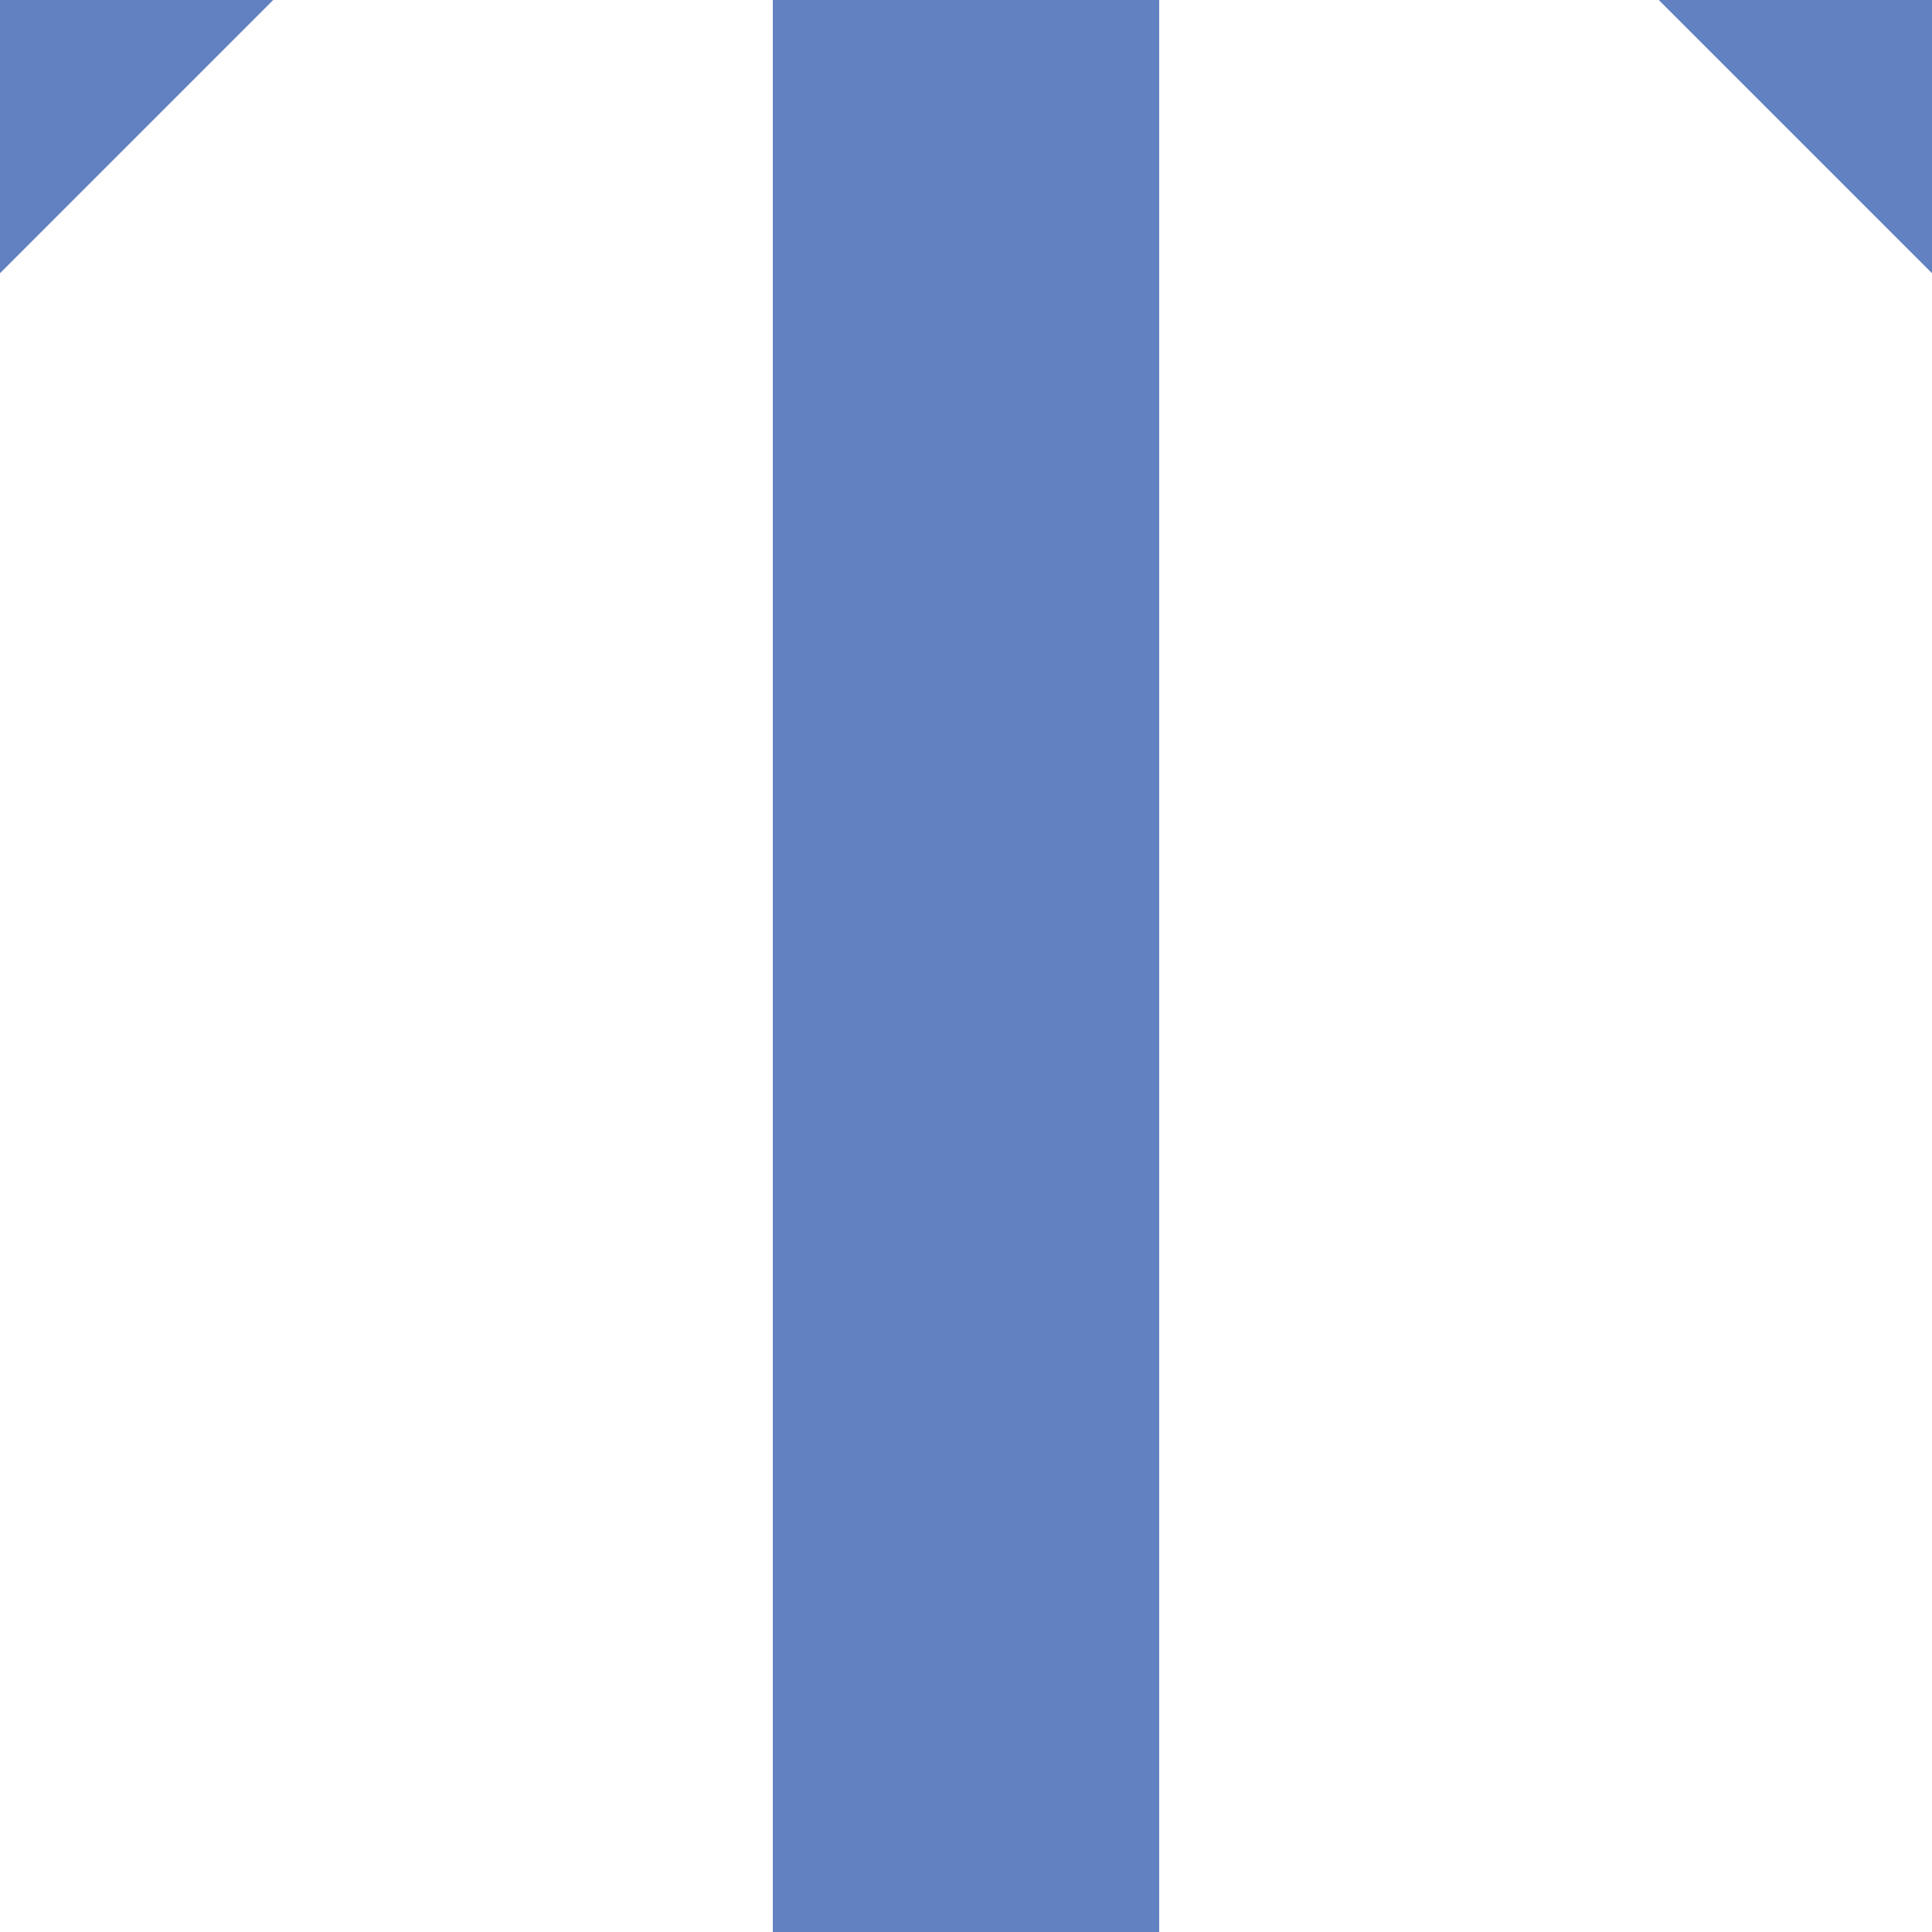 <?xml version="1.0" encoding="UTF-8"?>
<svg xmlns="http://www.w3.org/2000/svg" width="500" height="500">
 <title>uexSTR+c14</title>
 <path stroke="#6281C0" d="M -40,40 40,-40 m 420,0 80,80 M 250,0 V 500" stroke-width="100"/>
</svg>
